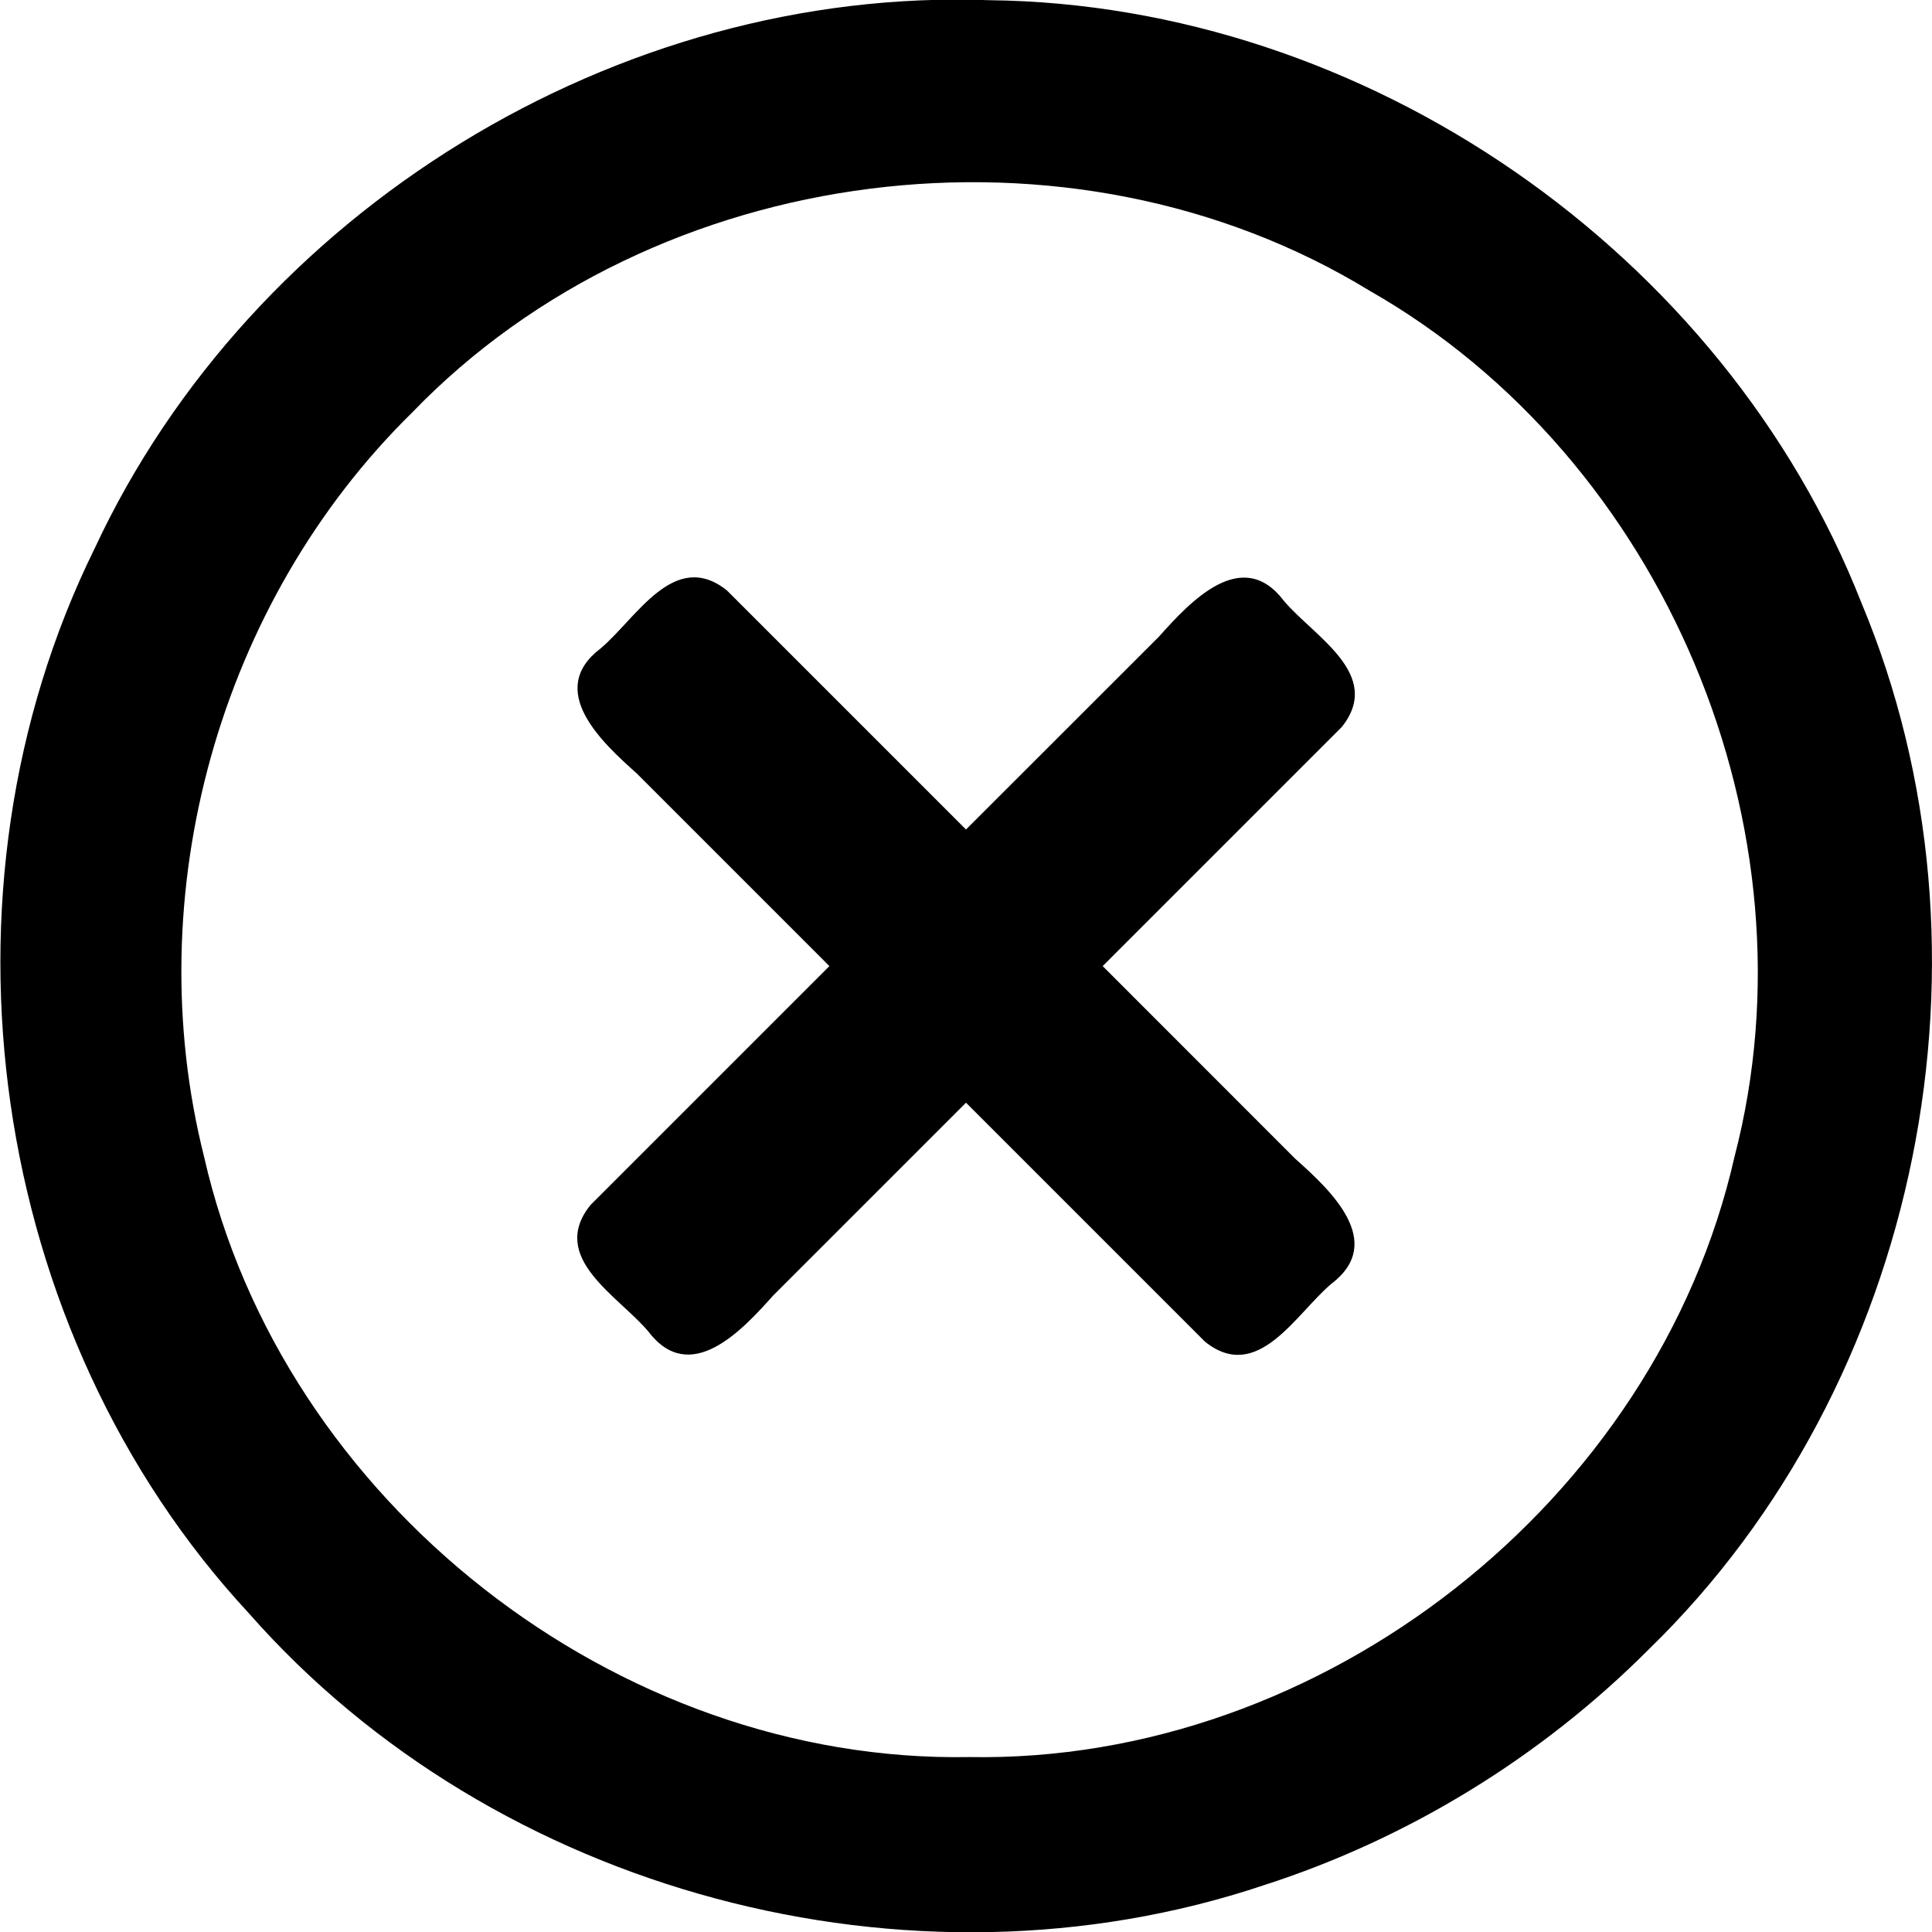 <?xml version="1.0" encoding="UTF-8" standalone="no"?>
<!-- Generator: Adobe Illustrator 16.0.0, SVG Export Plug-In . SVG Version: 6.00 Build 0)  -->

<svg xmlns:ns="http://ns.adobe.com/SaveForWeb/1.0/" xmlns:dc="http://purl.org/dc/elements/1.1/" xmlns:cc="http://creativecommons.org/ns#" xmlns:rdf="http://www.w3.org/1999/02/22-rdf-syntax-ns#" xmlns:svg="http://www.w3.org/2000/svg" xmlns="http://www.w3.org/2000/svg" xmlns:sodipodi="http://sodipodi.sourceforge.net/DTD/sodipodi-0.dtd" xmlns:inkscape="http://www.inkscape.org/namespaces/inkscape" version="1.1" id="Layer_1" x="0px" y="0px" width="20px" height="20px" viewBox="0 0 20 20" enable-background="new 0 0 20 20" xml:space="preserve" inkscape:version="0.48.3.1 r9886" sodipodi:docname="close.svg"><defs id="defs10" /><sodipodi:namedview pagecolor="#ffffff" bordercolor="#666666" borderopacity="1" objecttolerance="10" gridtolerance="10" guidetolerance="10" inkscape:pageopacity="0" inkscape:pageshadow="2" inkscape:window-width="640" inkscape:window-height="480" id="namedview8" showgrid="false" inkscape:zoom="11.8" inkscape:cx="10" inkscape:cy="10" inkscape:window-x="0" inkscape:window-y="24" inkscape:window-maximized="0" inkscape:current-layer="Layer_1" />
<g id="g2987"><g id="Close">
	<path d="M 11.415,10.001 C 12.24,9.176 13.065,8.351 13.89,7.526 14.325,6.981 13.6,6.588 13.29,6.219 12.857,5.648 12.319,6.23 11.996,6.592 11.331,7.257 10.665,7.922 10,8.587 9.175,7.762 8.35,6.937 7.525,6.112 6.98,5.677 6.587,6.402 6.218,6.712 5.647,7.145 6.229,7.683 6.591,8.006 7.256,8.671 7.921,9.336 8.586,10.001 c -0.825,0.825 -1.65,1.65 -2.475,2.475 -0.435,0.545 0.29,0.938 0.6,1.307 0.433,0.571 0.971,-0.011 1.294,-0.373 C 8.67,12.745 9.335,12.08 10,11.415 c 0.825,0.825 1.65,1.65 2.475,2.475 0.545,0.435 0.939,-0.29 1.307,-0.6 0.571,-0.433 -0.011,-0.971 -0.373,-1.294 C 12.744,11.331 12.08,10.666 11.415,10.001 z m 5.656,7.07 C 19.891,14.329 20.785,9.86 19.268,6.237 17.843,2.612 14.137,0.045 10.24,0.002 6.39,-0.139 2.606,2.187 0.98,5.677 -0.771,9.23 -0.122,13.791 2.574,16.698 5.122,19.598 9.423,20.741 13.079,19.517 14.579,19.035 15.959,18.187 17.071,17.071 z M 4.268,4.269 C 6.783,1.662 11.089,1.121 14.177,3.009 17.227,4.747 18.841,8.582 17.955,11.977 17.146,15.542 13.69,18.255 10.034,18.189 6.378,18.255 2.922,15.541 2.113,11.976 1.428,9.257 2.264,6.235 4.268,4.269 z" id="path6" inkscape:connector-curvature="0" />
</g></g>
</svg>